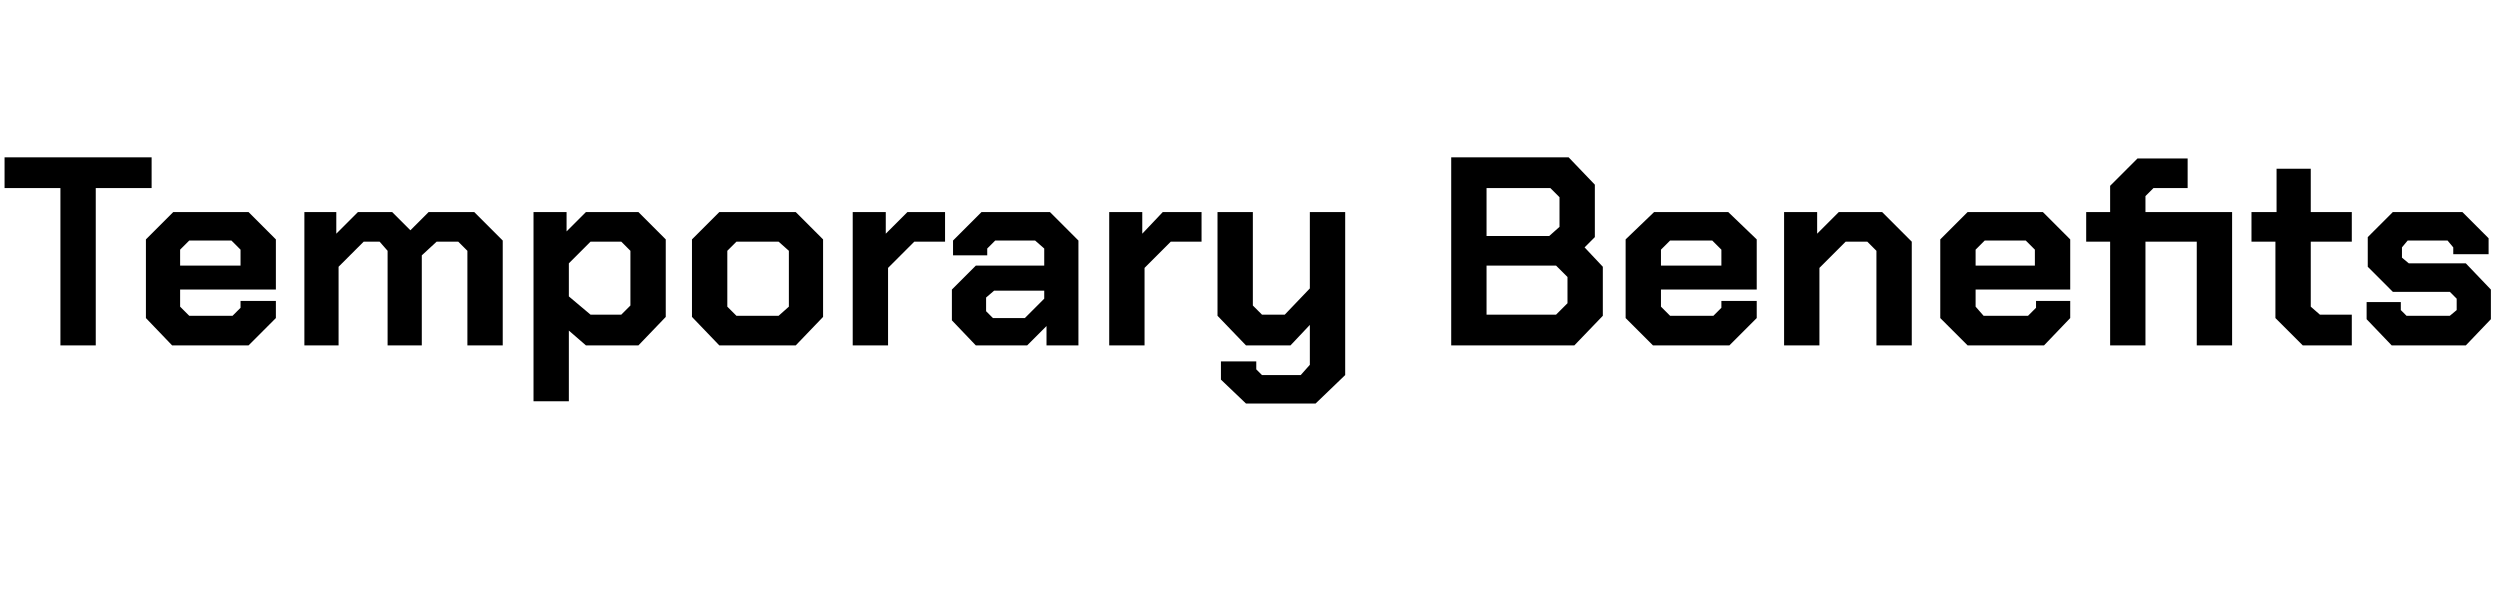 <?xml version="1.0" standalone="no"?><!DOCTYPE svg PUBLIC "-//W3C//DTD SVG 1.1//EN" "http://www.w3.org/Graphics/SVG/1.1/DTD/svg11.dtd"><svg xmlns="http://www.w3.org/2000/svg" version="1.1" width="219.3px" height="53.4px" viewBox="0 -7 219.3 53.4" style="top:-7px">  <desc>Temporary Benefits</desc>  <defs/>  <g id="Polygon61244">    <path d="M 5.3 9.5 L 0.4 9.5 L 0.4 6.8 L 13.3 6.8 L 13.3 9.5 L 8.4 9.5 L 8.4 23.3 L 5.3 23.3 L 5.3 9.5 Z M 12.8 20.9 L 12.8 14 L 15.2 11.6 L 21.8 11.6 L 24.2 14 L 24.2 18.4 L 15.8 18.4 L 15.8 19.9 L 16.6 20.7 L 20.4 20.7 L 21.1 20 L 21.1 19.4 L 24.2 19.4 L 24.2 20.9 L 21.8 23.3 L 15.1 23.3 L 12.8 20.9 Z M 21.1 16.3 L 21.1 14.9 L 20.3 14.1 L 16.6 14.1 L 15.8 14.9 L 15.8 16.3 L 21.1 16.3 Z M 26.7 11.6 L 29.5 11.6 L 29.5 13.5 L 31.4 11.6 L 34.4 11.6 L 36 13.2 L 37.6 11.6 L 41.6 11.6 L 44.1 14.1 L 44.1 23.3 L 41 23.3 L 41 15 L 40.2 14.2 L 38.3 14.2 L 37 15.4 L 37 23.3 L 34 23.3 L 34 15 L 33.3 14.2 L 31.9 14.2 L 29.7 16.4 L 29.7 23.3 L 26.7 23.3 L 26.7 11.6 Z M 46.8 11.6 L 49.7 11.6 L 49.7 13.3 L 51.4 11.6 L 56 11.6 L 58.4 14 L 58.4 20.8 L 56 23.3 L 51.4 23.3 L 49.9 22 L 49.9 28.2 L 46.8 28.2 L 46.8 11.6 Z M 54.5 20.6 L 55.3 19.8 L 55.3 15 L 54.5 14.2 L 51.8 14.2 L 49.9 16.1 L 49.9 19 L 51.8 20.6 L 54.5 20.6 Z M 60.7 20.8 L 60.7 14 L 63.1 11.6 L 69.8 11.6 L 72.2 14 L 72.2 20.8 L 69.8 23.3 L 63.1 23.3 L 60.7 20.8 Z M 68.3 20.7 L 69.2 19.9 L 69.2 15 L 68.3 14.2 L 64.6 14.2 L 63.8 15 L 63.8 19.9 L 64.6 20.7 L 68.3 20.7 Z M 74.8 11.6 L 77.7 11.6 L 77.7 13.5 L 79.6 11.6 L 82.9 11.6 L 82.9 14.2 L 80.2 14.2 L 77.9 16.5 L 77.9 23.3 L 74.8 23.3 L 74.8 11.6 Z M 83.5 21.1 L 83.5 18.4 L 85.6 16.3 L 91.6 16.3 L 91.6 14.8 L 90.8 14.1 L 87.3 14.1 L 86.6 14.8 L 86.6 15.4 L 83.6 15.4 L 83.6 14.1 L 86.1 11.6 L 92.1 11.6 L 94.6 14.1 L 94.6 23.3 L 91.8 23.3 L 91.8 21.6 L 90.1 23.3 L 85.6 23.3 L 83.5 21.1 Z M 89.9 20.9 L 91.6 19.2 L 91.6 18.5 L 87.2 18.5 L 86.5 19.1 L 86.5 20.3 L 87.1 20.9 L 89.9 20.9 Z M 97.3 11.6 L 100.2 11.6 L 100.2 13.5 L 102 11.6 L 105.4 11.6 L 105.4 14.2 L 102.7 14.2 L 100.4 16.5 L 100.4 23.3 L 97.3 23.3 L 97.3 11.6 Z M 118 11.6 L 118 25.9 L 115.4 28.4 L 109.3 28.4 L 107.1 26.3 L 107.1 24.7 L 110.2 24.7 L 110.2 25.4 L 110.7 25.9 L 114.1 25.9 L 114.9 25 L 114.9 21.5 L 113.2 23.3 L 109.3 23.3 L 106.8 20.7 L 106.8 11.6 L 109.9 11.6 L 109.9 19.8 L 110.7 20.6 L 112.7 20.6 L 114.9 18.3 L 114.9 11.6 L 118 11.6 Z M 127.3 6.8 L 137.6 6.8 L 139.9 9.2 L 139.9 13.8 L 139 14.7 L 140.6 16.4 L 140.6 20.7 L 138.1 23.3 L 127.3 23.3 L 127.3 6.8 Z M 135.9 13.7 L 136.8 12.9 L 136.8 10.3 L 136 9.5 L 130.4 9.5 L 130.4 13.7 L 135.9 13.7 Z M 136.5 20.6 L 137.5 19.6 L 137.5 17.3 L 136.5 16.3 L 130.4 16.3 L 130.4 20.6 L 136.5 20.6 Z M 142.6 20.9 L 142.6 14 L 145.1 11.6 L 151.6 11.6 L 154.1 14 L 154.1 18.4 L 145.7 18.4 L 145.7 19.9 L 146.5 20.7 L 150.3 20.7 L 151 20 L 151 19.4 L 154.1 19.4 L 154.1 20.9 L 151.7 23.3 L 145 23.3 L 142.6 20.9 Z M 151 16.3 L 151 14.9 L 150.2 14.1 L 146.5 14.1 L 145.7 14.9 L 145.7 16.3 L 151 16.3 Z M 156.5 11.6 L 159.4 11.6 L 159.4 13.5 L 161.3 11.6 L 165.1 11.6 L 167.7 14.2 L 167.7 23.3 L 164.6 23.3 L 164.6 15 L 163.8 14.2 L 161.9 14.2 L 159.6 16.5 L 159.6 23.3 L 156.5 23.3 L 156.5 11.6 Z M 170.2 20.9 L 170.2 14 L 172.6 11.6 L 179.2 11.6 L 181.6 14 L 181.6 18.4 L 173.3 18.4 L 173.3 19.9 L 174 20.7 L 177.9 20.7 L 178.6 20 L 178.6 19.4 L 181.6 19.4 L 181.6 20.9 L 179.3 23.3 L 172.6 23.3 L 170.2 20.9 Z M 178.5 16.3 L 178.5 14.9 L 177.7 14.1 L 174.1 14.1 L 173.3 14.9 L 173.3 16.3 L 178.5 16.3 Z M 195.8 23.3 L 192.7 23.3 L 192.7 14.2 L 188.2 14.2 L 188.2 23.3 L 185.1 23.3 L 185.1 14.2 L 183 14.2 L 183 11.6 L 185.1 11.6 L 185.1 9.3 L 187.5 6.9 L 191.9 6.9 L 191.9 9.5 L 188.9 9.5 L 188.2 10.2 L 188.2 11.6 L 195.8 11.6 L 195.8 23.3 Z M 199.6 20.9 L 199.6 14.2 L 197.5 14.2 L 197.5 11.6 L 199.7 11.6 L 199.7 7.8 L 202.7 7.8 L 202.7 11.6 L 206.3 11.6 L 206.3 14.2 L 202.7 14.2 L 202.7 19.9 L 203.5 20.6 L 206.3 20.6 L 206.3 23.3 L 202 23.3 L 199.6 20.9 Z M 207.6 21 L 207.6 19.5 L 210.6 19.5 L 210.6 20.2 L 211.1 20.7 L 214.9 20.7 L 215.5 20.2 L 215.5 19.2 L 214.9 18.6 L 209.9 18.6 L 207.7 16.4 L 207.7 13.8 L 209.9 11.6 L 216 11.6 L 218.3 13.9 L 218.3 15.3 L 215.2 15.3 L 215.2 14.7 L 214.7 14.1 L 211.2 14.1 L 210.7 14.7 L 210.7 15.6 L 211.3 16.1 L 216.3 16.1 L 218.5 18.4 L 218.5 21 L 216.3 23.3 L 209.8 23.3 L 207.6 21 Z " stroke="none" fill="#000"/>  </g></svg>